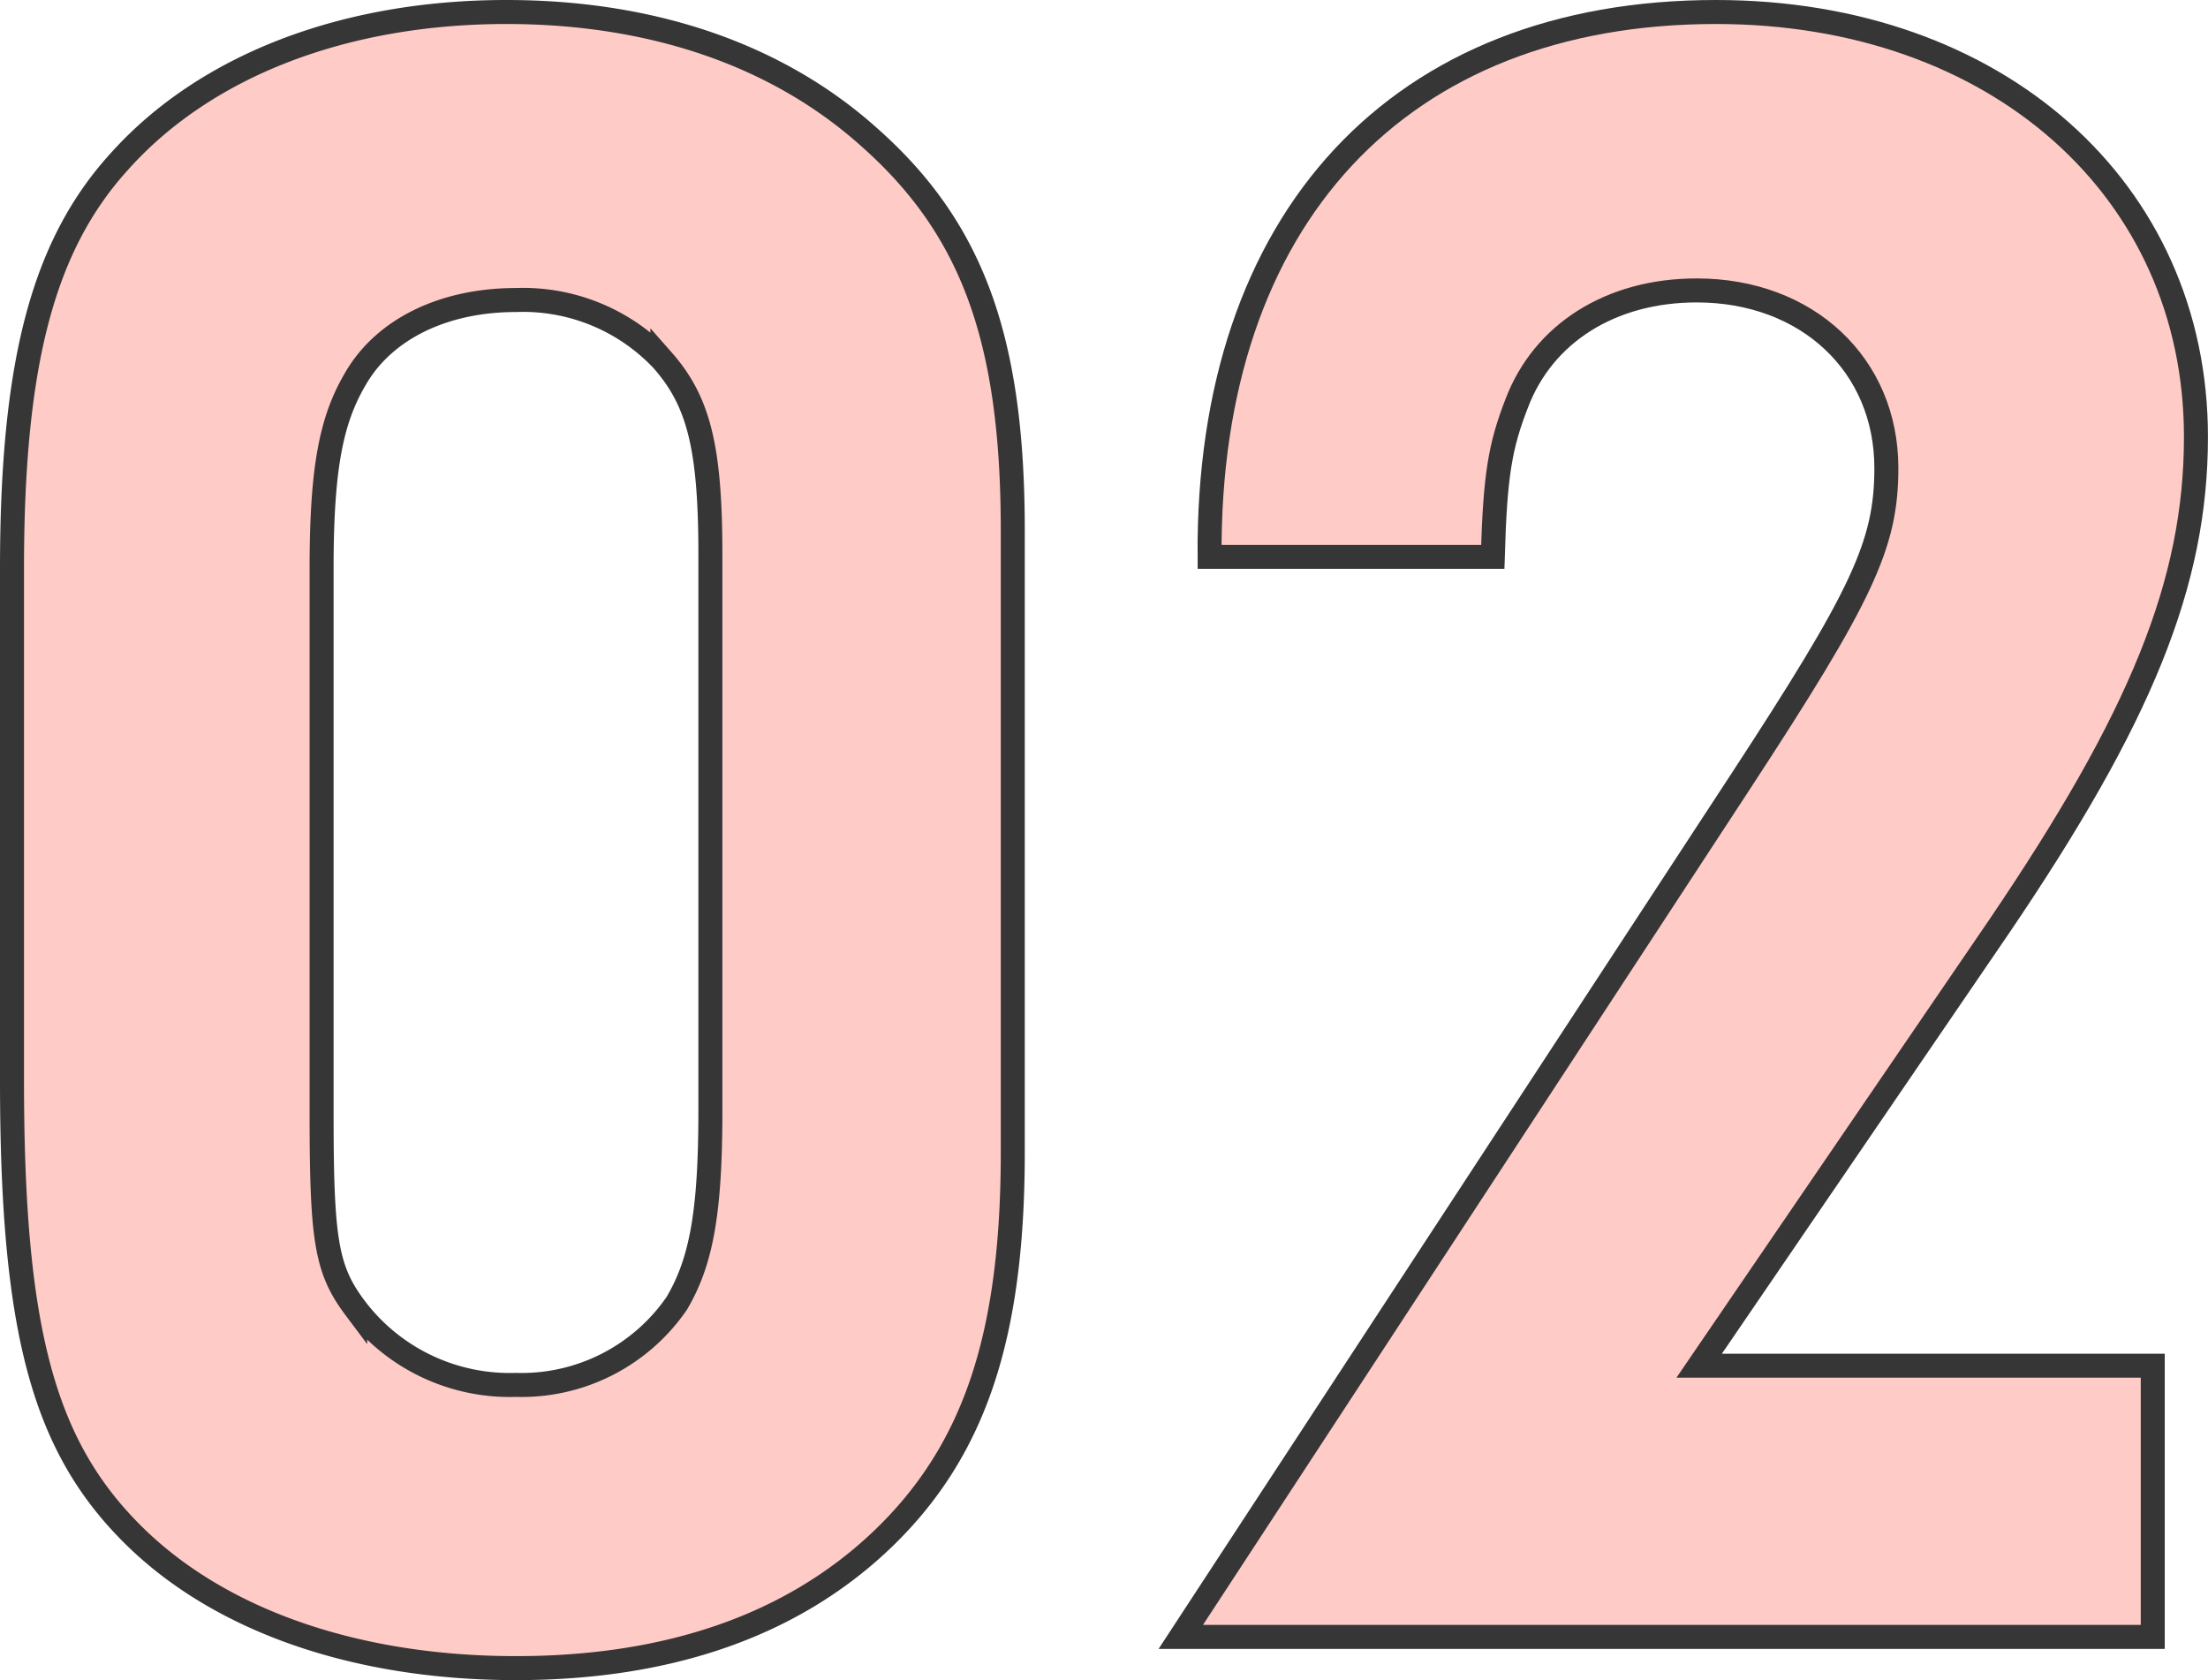<svg id="_02" data-name="02" xmlns="http://www.w3.org/2000/svg" viewBox="0 0 92.002 70.005">
  <path id="パス" d="M42.2,48c0,7.7-1.6,12.5-5.5,16.2-3.7,3.5-8.8,5.3-15.2,5.3-6.7,0-12.4-2-16-5.6C1.8,60.2.5,55.4.5,45V23.7c0-8.6,1.3-13.5,4.5-17C8.6,2.7,14.4.5,21.1.5c6.1,0,11.3,1.8,15.1,5.2,4.3,3.8,6,8.4,6,16.4ZM13.4,46.4c0,5.3.2,6.5,1.4,8.1a8.072,8.072,0,0,0,6.7,3.2,7.846,7.846,0,0,0,6.7-3.4c1-1.7,1.4-3.7,1.4-8V23.1c0-4.5-.5-6.4-2-8.1a7.975,7.975,0,0,0-6.1-2.5c-3,0-5.5,1.2-6.7,3.3-1,1.7-1.4,3.7-1.4,7.9Z" fill="#ffcbc7"/>
  <path id="パス-2" data-name="パス" d="M42.2,48c0,7.7-1.6,12.5-5.5,16.2-3.7,3.5-8.8,5.3-15.2,5.3-6.7,0-12.4-2-16-5.6C1.8,60.2.5,55.4.5,45V23.7c0-8.6,1.3-13.5,4.5-17C8.6,2.7,14.4.5,21.1.5c6.1,0,11.3,1.8,15.1,5.2,4.3,3.8,6,8.4,6,16.4ZM13.4,46.4c0,5.3.2,6.5,1.4,8.1a8.072,8.072,0,0,0,6.7,3.2,7.846,7.846,0,0,0,6.7-3.4c1-1.7,1.4-3.7,1.4-8V23.1c0-4.5-.5-6.4-2-8.1a7.975,7.975,0,0,0-6.1-2.5c-3,0-5.5,1.2-6.7,3.3-1,1.7-1.4,3.7-1.4,7.9Z" fill="none" stroke="#363636" stroke-miterlimit="10" stroke-width="1"/>
  <path id="パス-3" data-name="パス" d="M89.7,56.9V68.2H49.2L72.5,32.6c5.1-7.8,6.1-9.9,6.1-13.1,0-4.3-3.3-7.4-7.9-7.4-3.6,0-6.4,1.8-7.5,4.7-.7,1.8-.9,3-1,6.4H50.4C50.3,9.1,58.3.5,71.5.5c11.7,0,20,7.4,20,17.7,0,6.1-2.3,11.7-8.2,20.4L70.8,56.9Z" fill="#ffcbc7"/>
  <path id="パス-4" data-name="パス" d="M89.7,56.9V68.2H49.2L72.5,32.6c5.1-7.8,6.1-9.9,6.1-13.1,0-4.3-3.3-7.4-7.9-7.4-3.6,0-6.4,1.8-7.5,4.7-.7,1.8-.9,3-1,6.4H50.4C50.3,9.1,58.3.5,71.5.5c11.7,0,20,7.4,20,17.7,0,6.1-2.3,11.7-8.2,20.4L70.8,56.9Z" fill="none" stroke="#363636" stroke-miterlimit="10" stroke-width="1"/>
</svg>
